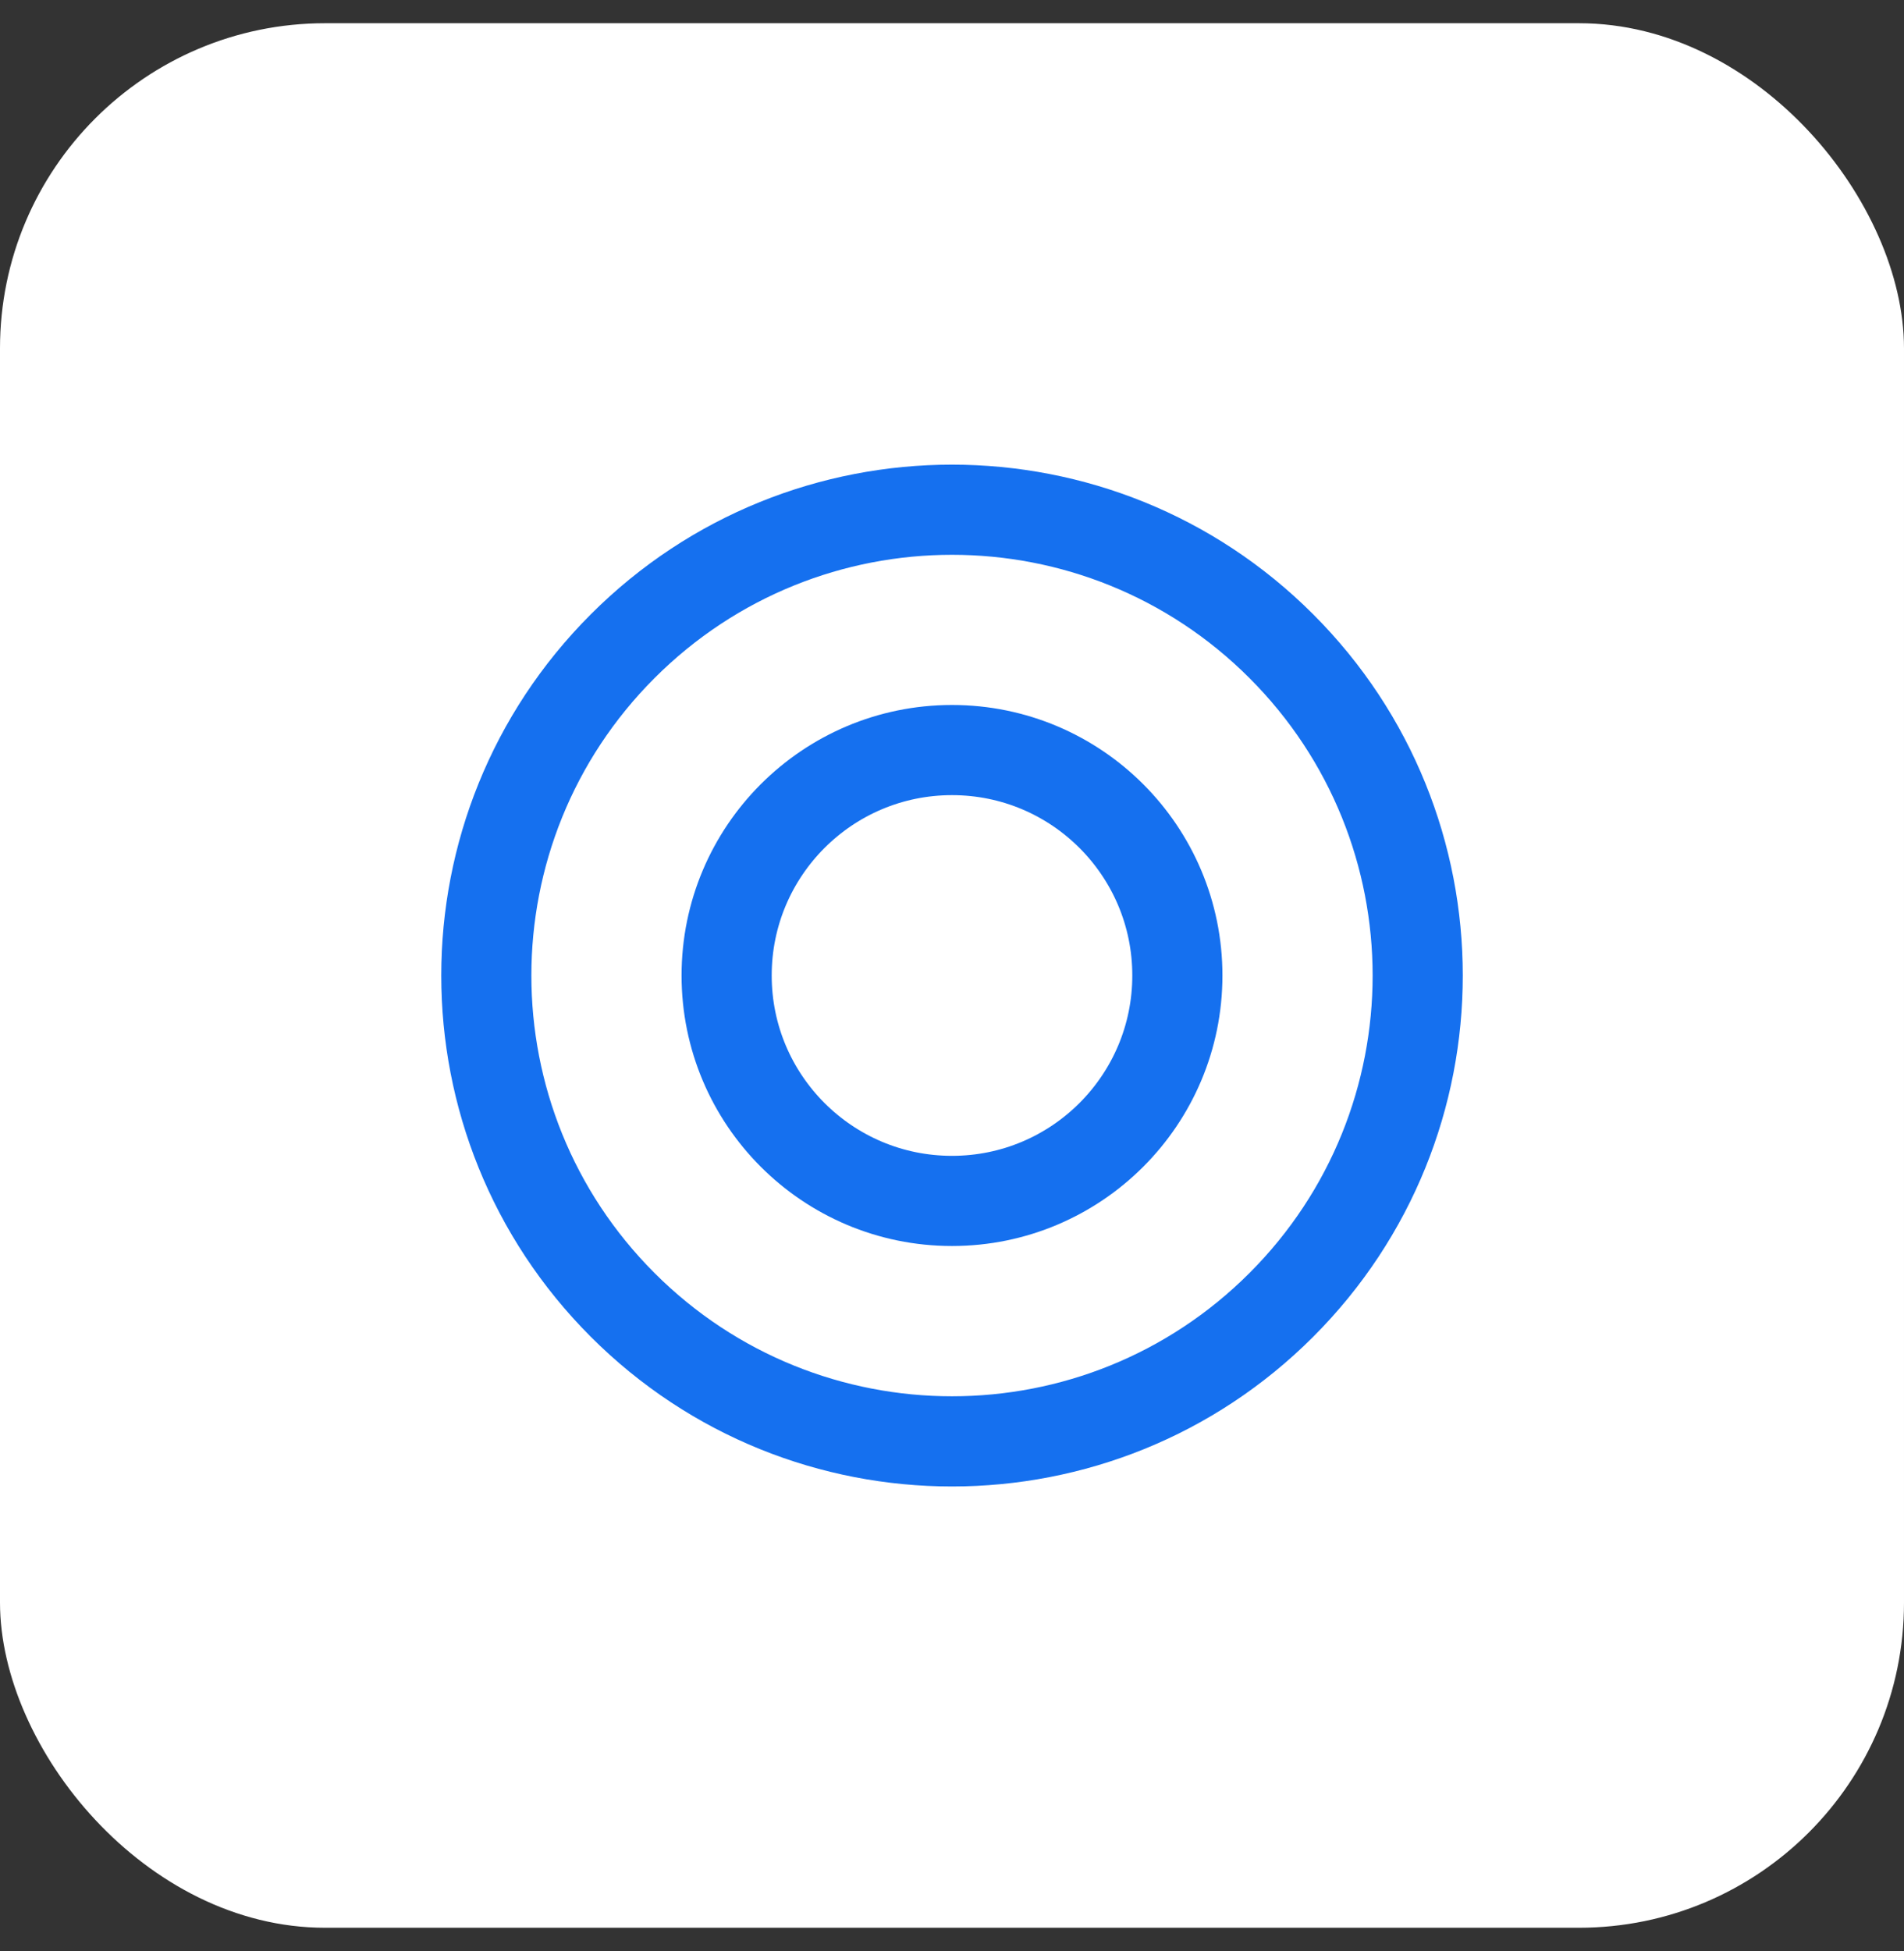 <?xml version="1.0" encoding="UTF-8"?> <svg xmlns="http://www.w3.org/2000/svg" width="41" height="42" viewBox="0 0 41 42" fill="none"><rect x="0" y="0" width="41" height="42" fill="#333333" stroke="none"/><rect y="0.5" width="41" height="41" rx="7" fill="white"></rect><path fill-rule="evenodd" clip-rule="evenodd" d="M14.095 27.406C17.633 30.943 23.368 30.943 26.905 27.406C30.442 23.869 30.442 18.134 26.905 14.597C23.368 11.059 17.633 11.059 14.095 14.597C10.558 18.134 10.558 23.869 14.095 27.406ZM12.723 28.779C17.018 33.074 23.982 33.074 28.277 28.779C32.573 24.483 32.573 17.519 28.277 13.224C23.982 8.929 17.018 8.929 12.723 13.224C8.428 17.519 8.428 24.483 12.723 28.779Z" fill="#1570EF"></path><circle cx="20.5" cy="21" r="4.853" stroke="#1570EF" stroke-width="1.941"></circle></svg> 